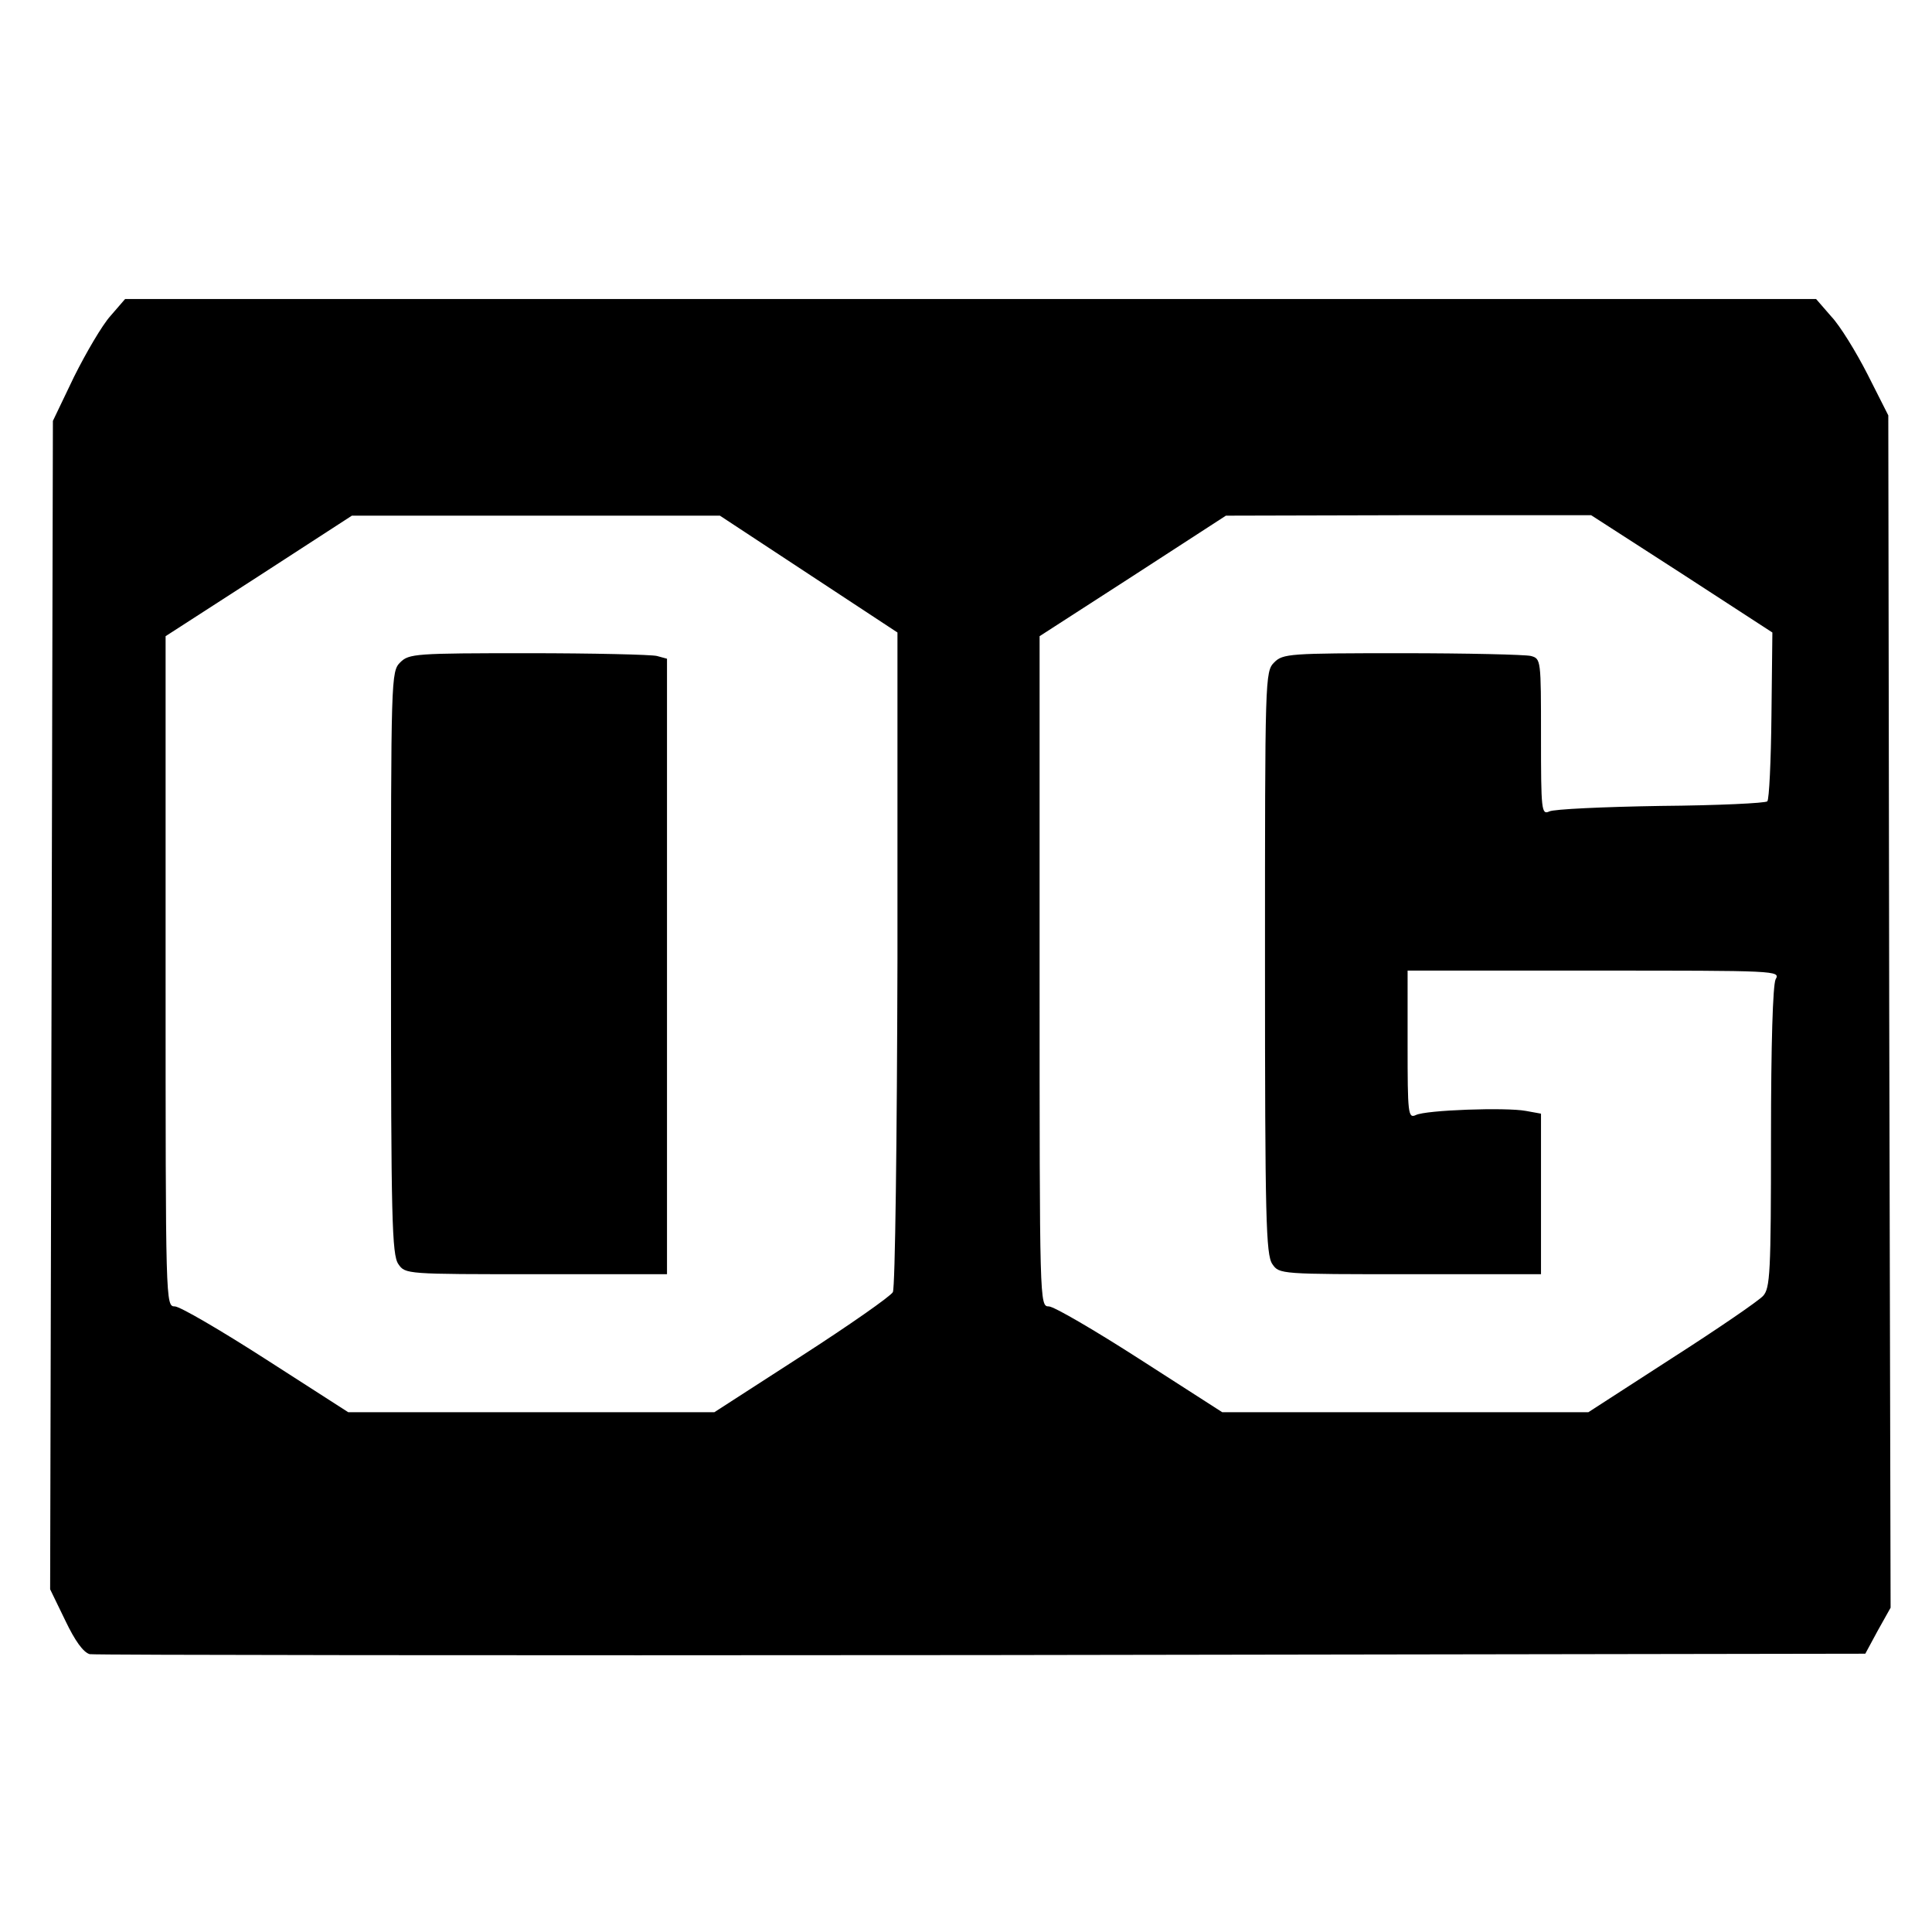 <svg version="1" xmlns="http://www.w3.org/2000/svg" width="560" height="560" viewBox="0 0 420 420"><path d="M24 68.7c-1.8 2-5.3 8-7.9 13.2l-4.6 9.6-.3 127-.3 127 3.3 6.8c2.1 4.4 3.9 6.9 5.3 7.3 1.1.2 88.4.3 194 .2l192-.3 2.7-5 2.8-5-.3-129.6-.2-129.6-4.5-8.9c-2.5-4.9-6-10.6-7.9-12.6l-3.3-3.8H27.2L24 68.7zm151.8 56.1l19.3 12.7v70.9c-.1 39.6-.5 71.5-1 72.5-.5.9-9.5 7.2-19.9 13.9L155.3 307H75.7l-17.9-11.5C48 289.2 39.1 284 38 284c-2 0-2-.6-2-72.8v-72.9l20.3-13.1 20.2-13.1h80l19.3 12.7zm189.8-.1l19.7 12.8-.2 18c-.1 9.9-.5 18.3-.9 18.7-.4.4-10.8.9-23.2 1-12.4.2-23.3.7-24.2 1.2-1.7.8-1.8-.3-1.8-16.2 0-16.8 0-17-2.2-17.6-1.3-.3-13.9-.6-28-.6-24.5 0-25.9.1-27.8 2-2 2-2 3.3-2 65.3 0 55.6.2 63.5 1.6 65.5 1.5 2.2 1.7 2.2 30 2.2H335v-34.9l-3.3-.6c-4.3-.8-21.7-.2-23.9.9-1.7.8-1.8-.3-1.8-15.3V211h40.5c39.8 0 40.6 0 39.5 1.9-.6 1.3-1 14-1 34.4 0 29.5-.2 32.7-1.7 34.4-1 1.1-9.9 7.2-19.9 13.6L345.3 307h-79.6l-17.9-11.5C238 289.2 229.1 284 228 284c-2 0-2-.6-2-72.8v-72.9l20.3-13.1 20.2-13.1 39.7-.1h39.7l19.7 12.7z"/><path d="M87 144c-2 2-2 3.3-2 65.3 0 55.6.2 63.5 1.6 65.5 1.5 2.2 1.7 2.2 30 2.2H145V143.2l-2.2-.6c-1.3-.3-13.9-.6-28-.6-24.5 0-25.9.1-27.8 2z"/></svg>
